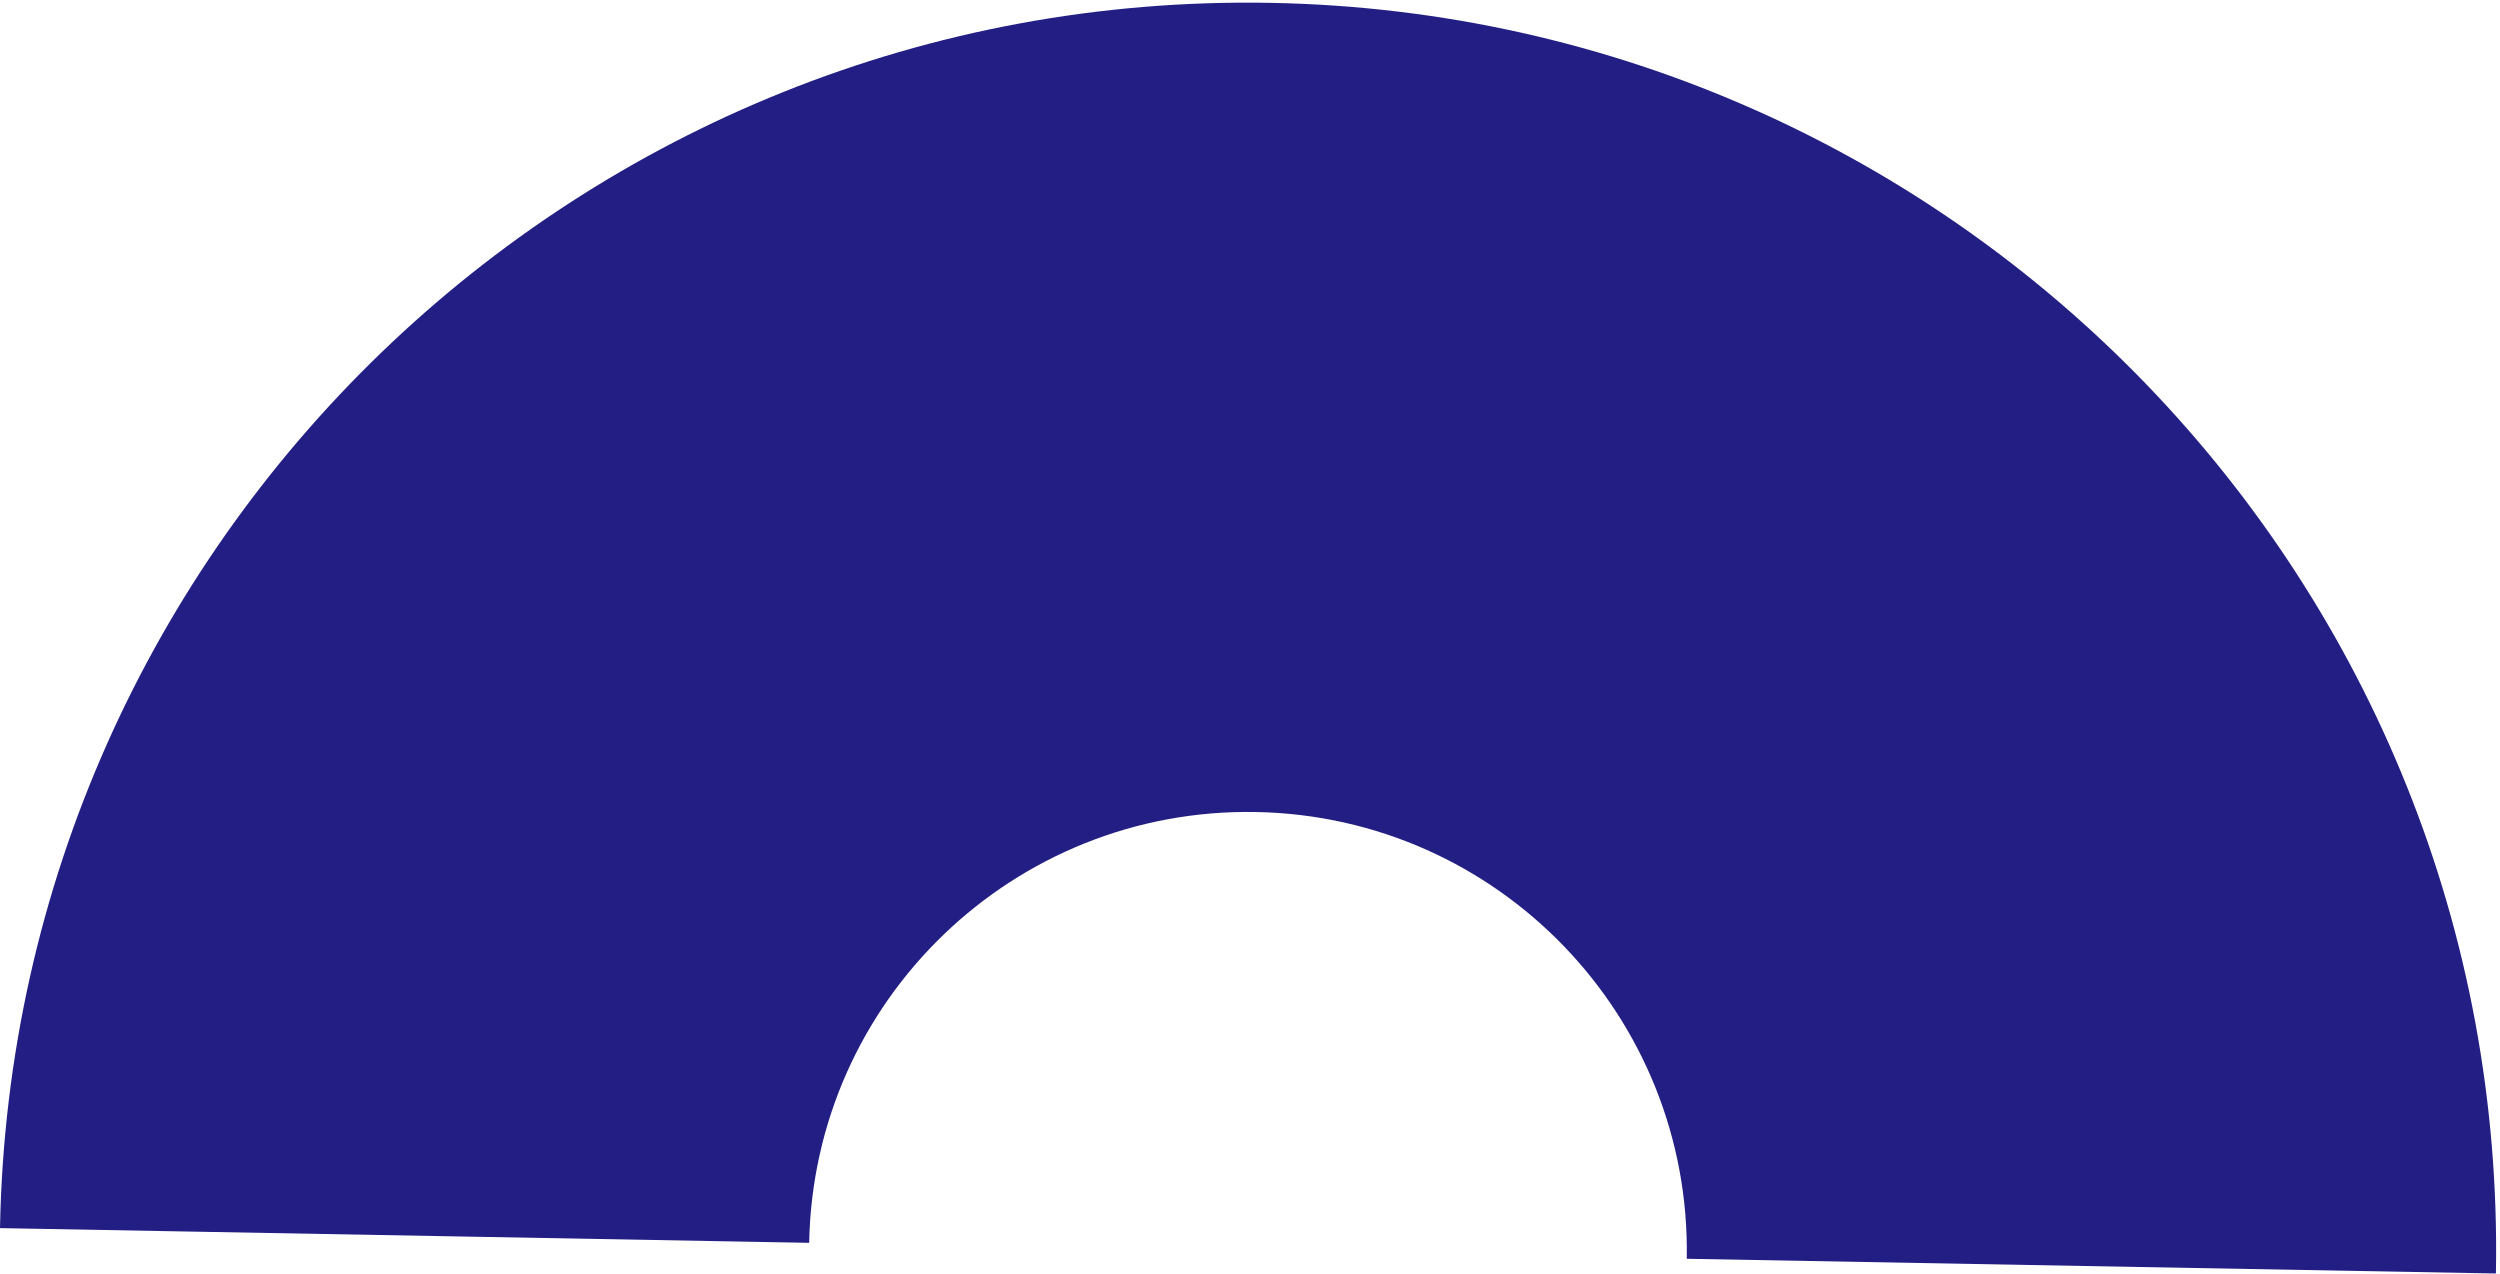 <svg width="312" height="159" viewBox="0 0 312 159" fill="none" xmlns="http://www.w3.org/2000/svg">
<path fill-rule="evenodd" clip-rule="evenodd" d="M156.742 101.34C126.498 100.79 101.535 124.862 100.985 155.105L0.001 153.269C1.565 67.254 72.562 -1.207 158.577 0.356C244.593 1.92 313.054 72.917 311.491 158.932L210.507 157.096C211.057 126.853 186.985 101.889 156.742 101.34Z" fill="#221e84"/>
</svg>
